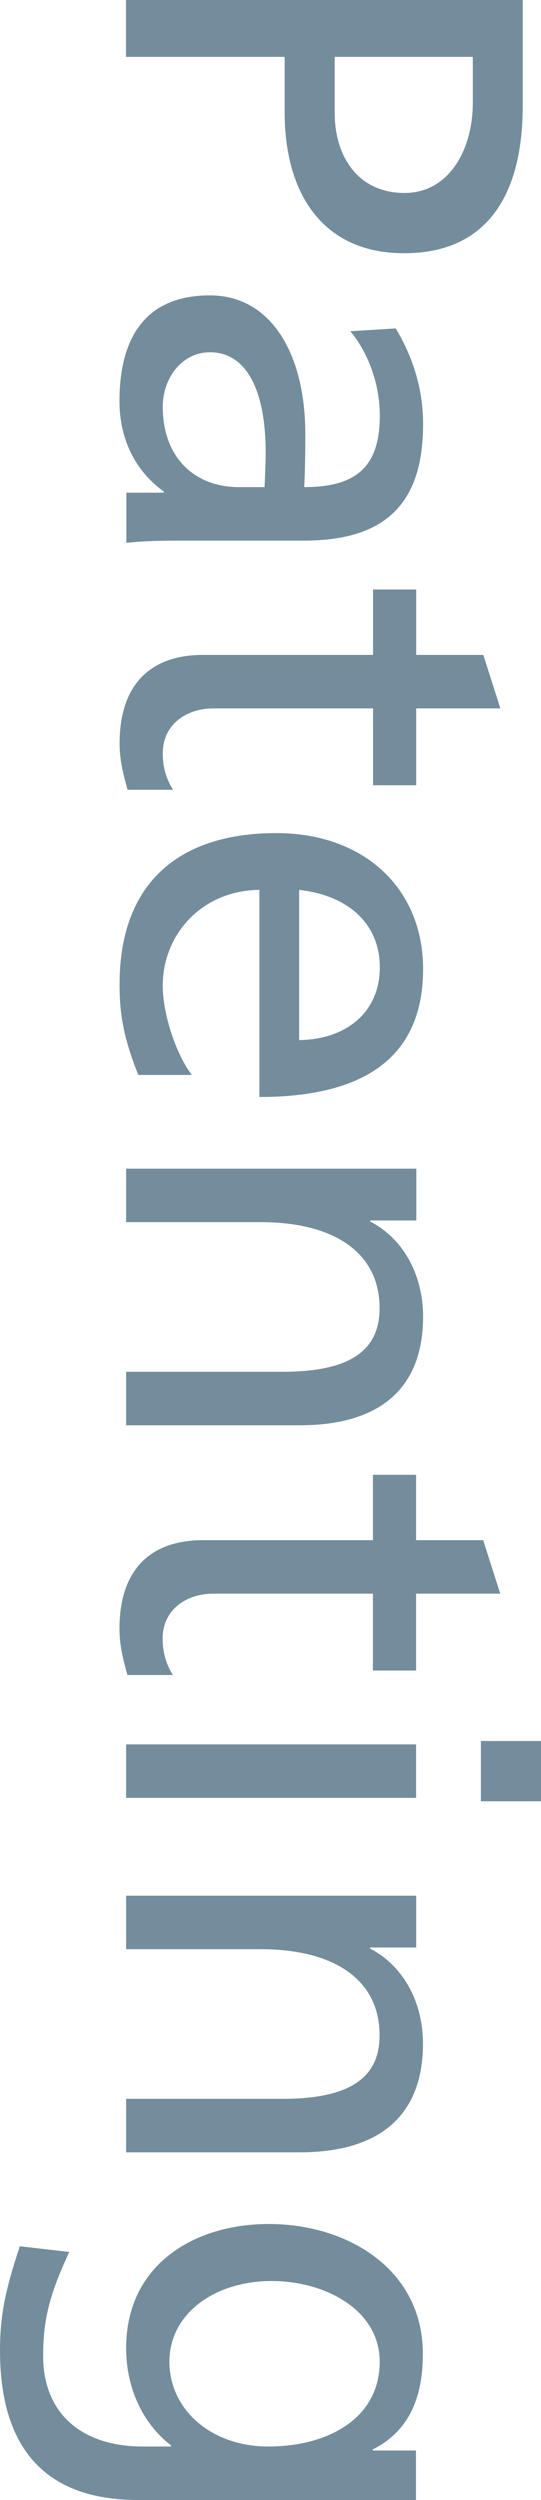 <?xml version="1.0" encoding="UTF-8"?><svg id="_レイヤー_1" xmlns="http://www.w3.org/2000/svg" viewBox="0 0 44.74 206.52"><defs><style>.cls-1{fill:#748d9c;stroke-width:0px;}</style></defs><path class="cls-1" d="m14.01,195.1c0-3.99,3.76-6.67,8.46-6.67,4.37,0,8.93,2.35,8.93,6.67,0,4.65-4.23,7-9.21,7-4.79,0-8.18-3.1-8.18-7m-2.21,7c-5.08,0-8.23-2.77-8.23-7.47,0-2.91.47-4.98,2.16-8.6l-4.09-.47C.52,188.94,0,191.1,0,194.16c0,8.46,4.09,12.36,11.42,12.36h22.98s0-4.09,0-4.09h-3.57v-.09c2.91-1.46,4.14-4.14,4.14-7.9,0-6.96-6.2-10.72-12.74-10.72-6.2,0-11.8,3.38-11.8,10.25,0,3.15,1.27,6.16,3.71,8.04v.09h-2.35Zm-1.36-24.3h14.34c6.53,0,10.2-2.96,10.2-8.98,0-3.34-1.55-6.39-4.37-7.85v-.09h3.81s0-4.28,0-4.28H10.43s0,4.42,0,4.42h11.14c6.02,0,9.82,2.49,9.82,7.1,0,2.96-1.69,5.26-7.99,5.26h-12.97s0,4.42,0,4.42Zm0-29.28h23.97s0-4.42,0-4.42H10.43s0,4.42,0,4.42Zm29.33.28h4.98s0-4.98,0-4.98h-4.98s0,4.98,0,4.98Zm-25.47-10.43c-.38-.61-.85-1.55-.85-3.01,0-2.4,1.97-3.71,4.18-3.71h13.21v6.35s3.57,0,3.57,0v-6.35h6.96s-1.41-4.42-1.41-4.42h-5.55v-5.4s-3.57,0-3.57,0v5.4h-14.05c-4.32,0-6.91,2.4-6.91,7.33,0,1.41.33,2.63.66,3.81h3.76Zm-3.85-20.63h14.34c6.53,0,10.2-2.96,10.2-8.98,0-3.34-1.55-6.39-4.37-7.85v-.09h3.81s0-4.28,0-4.28H10.43s0,4.42,0,4.42h11.14c6.02,0,9.82,2.49,9.82,7.1,0,2.96-1.69,5.26-7.99,5.26h-12.97s0,4.42,0,4.42Zm14.29-44.23c4.14.47,6.67,2.87,6.67,6.39,0,3.76-2.82,5.97-6.67,6.02v-12.41Zm-8.88,15.28c-1.18-1.5-2.4-4.84-2.4-7.38,0-4.18,3.2-7.85,7.99-7.9v17.11c9.12,0,13.54-3.62,13.54-10.57,0-6.67-4.89-11.23-12.13-11.23-8.27,0-12.97,4.32-12.97,12.46,0,1.97.14,4.04,1.55,7.52h4.42Zm-1.55-23.55c-.38-.61-.85-1.55-.85-3.01,0-2.4,1.97-3.71,4.18-3.71h13.21v6.35s3.57,0,3.57,0v-6.35h6.96s-1.41-4.42-1.41-4.42h-5.55v-5.4s-3.57,0-3.57,0v5.4h-14.05c-4.32,0-6.91,2.4-6.91,7.33,0,1.41.33,2.63.66,3.81h3.76Zm5.45-25c-3.71,0-6.3-2.49-6.3-6.63,0-2.4,1.6-4.51,3.9-4.51,3.1,0,4.61,3.29,4.61,8.27,0,.89-.09,2.87-.09,2.87h-2.12Zm-9.31,4.61c1.13-.14,2.68-.19,4.14-.19h10.53c6.72,0,9.87-3.01,9.87-9.63,0-3.05-.94-5.69-2.26-7.9l-3.76.23c1.6,1.93,2.44,4.56,2.44,6.96,0,4.18-1.88,5.92-6.25,5.92.05-.99.09-2.49.09-4.37,0-6.63-2.82-11.47-7.9-11.47s-7.47,3.2-7.47,8.74c0,3.15,1.32,5.78,3.67,7.47v.09h-3.1s0,4.14,0,4.14ZM27.68,4.7h11.42v3.81c0,3.85-1.97,7.43-5.64,7.43-3.95,0-5.78-3.15-5.78-6.58v-4.65Zm-17.25,0h13.11v4.56c0,6.91,3.29,11.66,9.87,11.66s9.82-4.42,9.82-12.22V0s-32.81,0-32.81,0v4.7Z"/></svg>